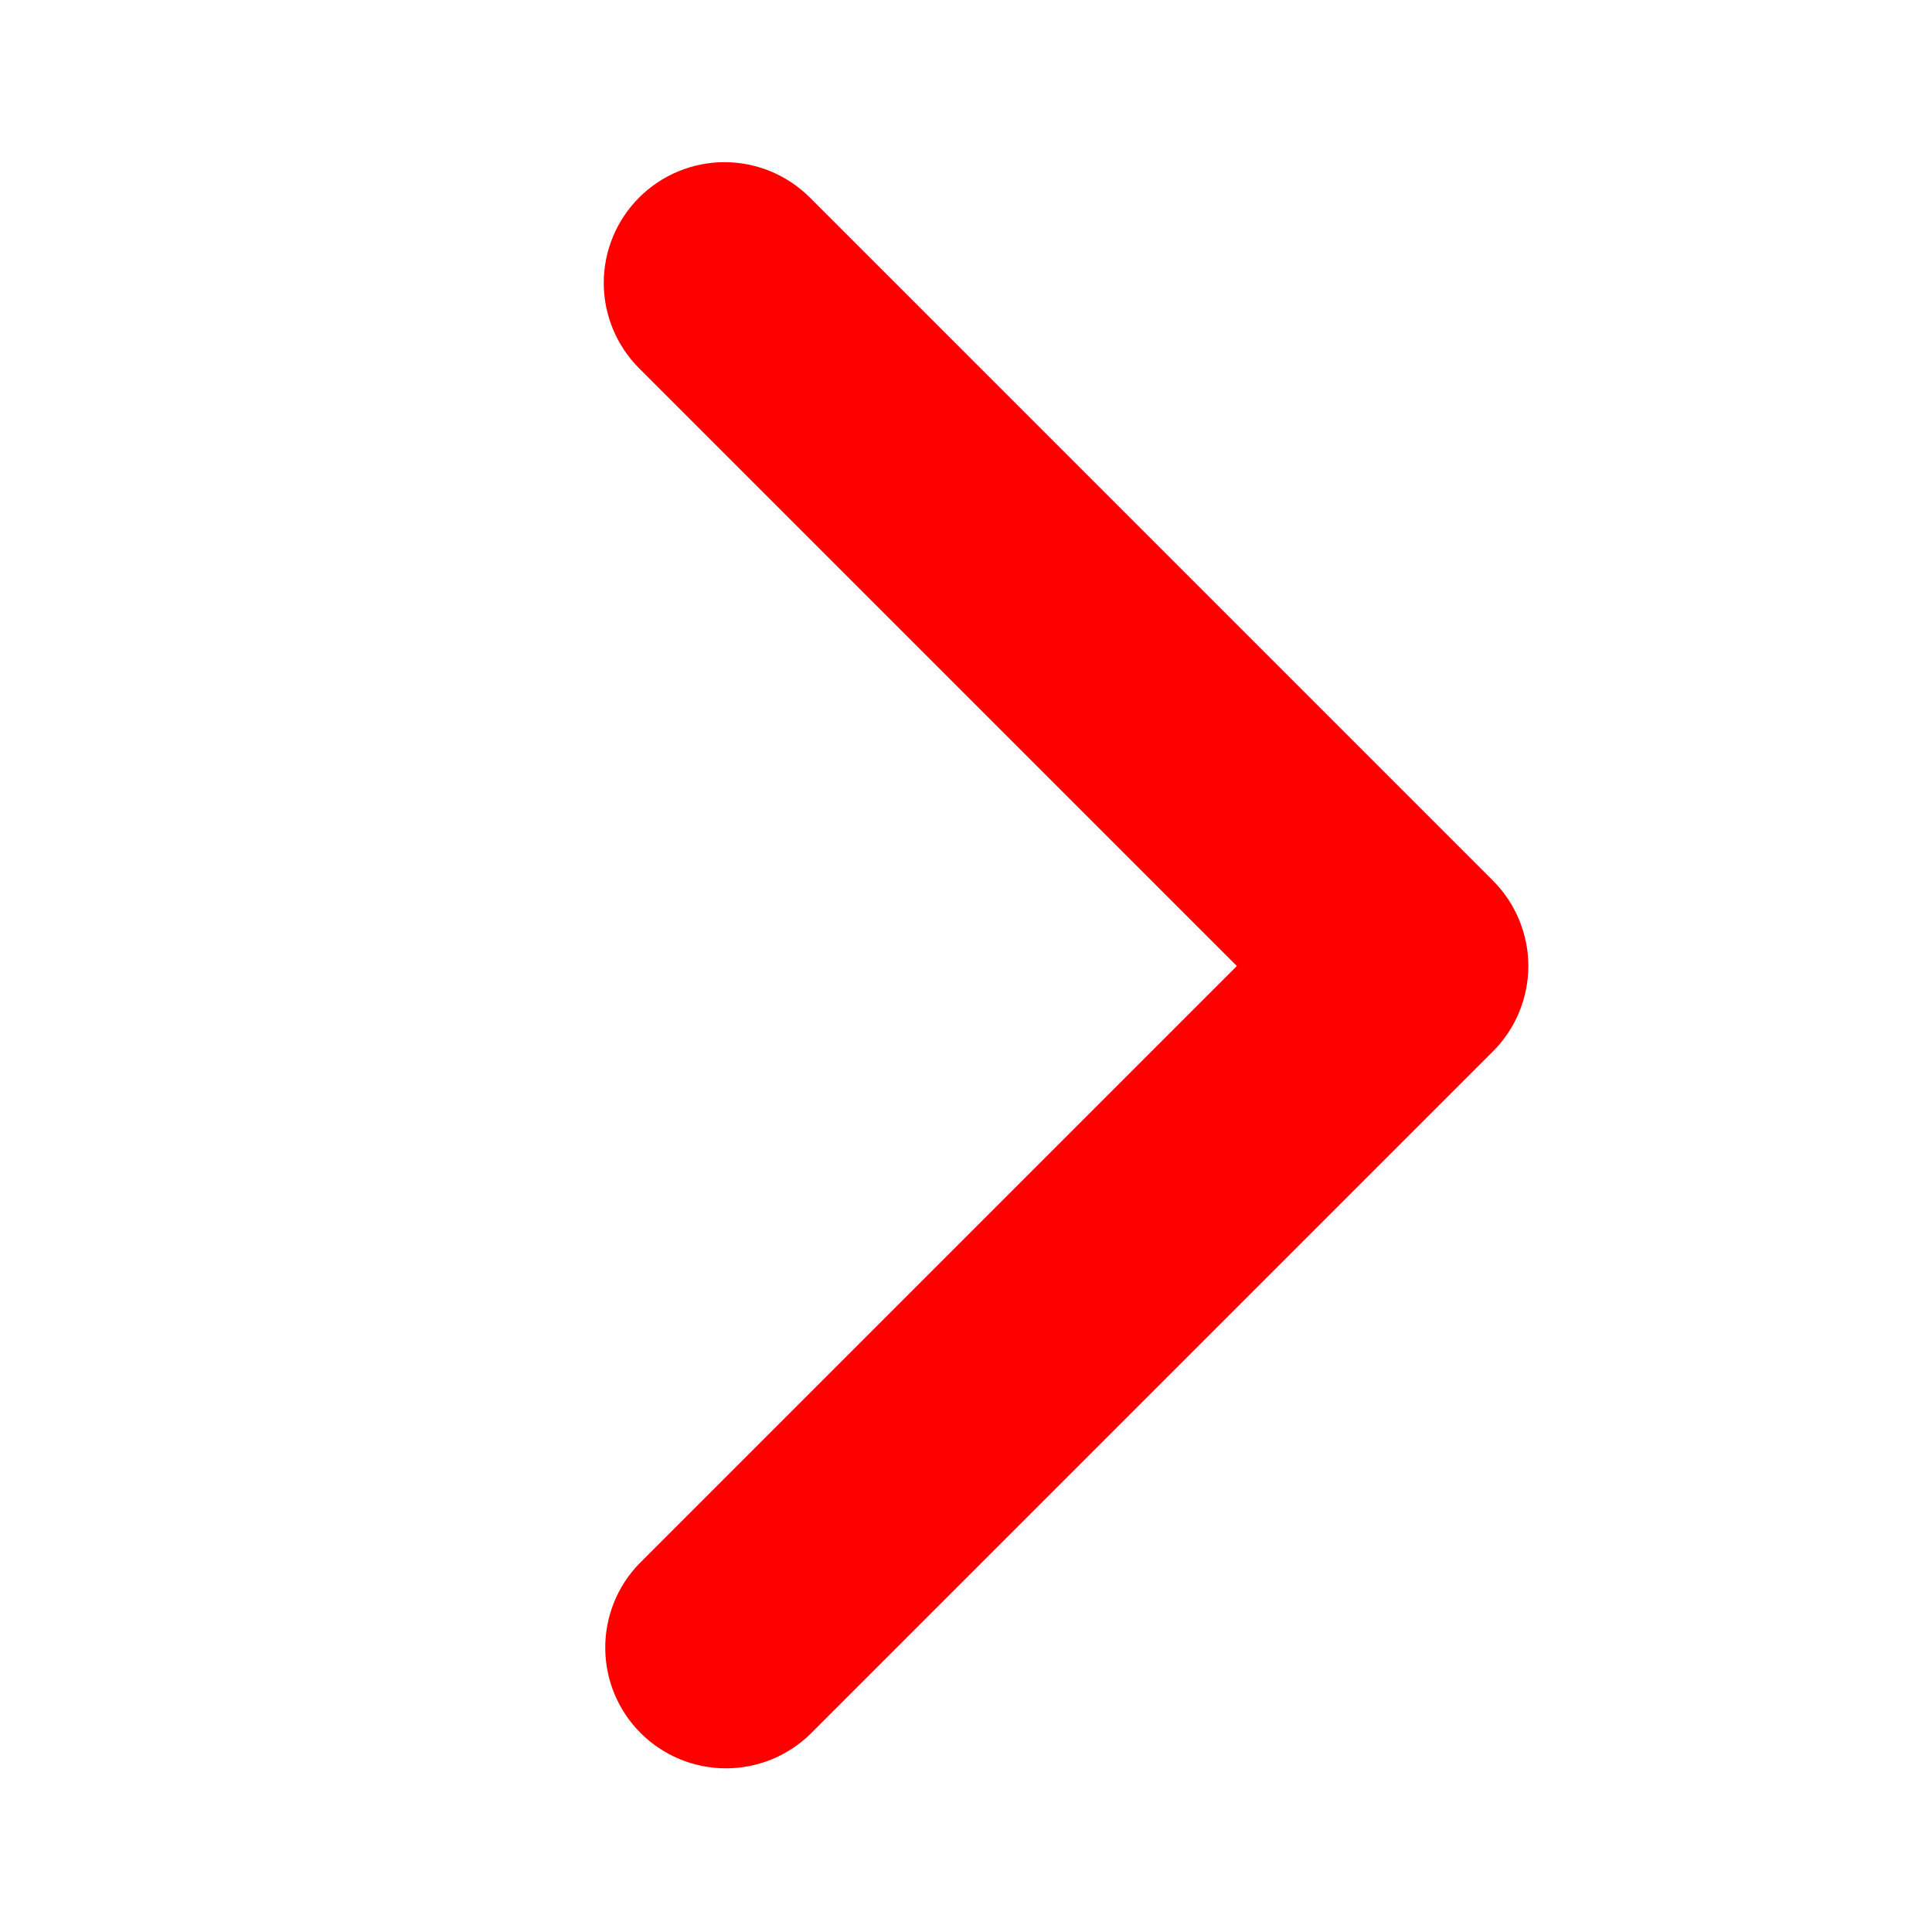 <svg width="32" height="32" viewBox="0 0 32 32" fill="none" xmlns="http://www.w3.org/2000/svg">
<path d="M10.586 3.272C10.211 3.647 10 4.156 10 4.686C10 5.216 10.211 5.725 10.586 6.1L20.486 16L10.586 25.9C10.222 26.277 10.02 26.782 10.025 27.307C10.029 27.831 10.239 28.333 10.61 28.704C10.981 29.074 11.483 29.285 12.007 29.289C12.531 29.294 13.037 29.092 13.414 28.728L24.728 17.414C25.103 17.039 25.314 16.53 25.314 16C25.314 15.47 25.103 14.961 24.728 14.586L13.414 3.272C13.039 2.897 12.53 2.686 12 2.686C11.47 2.686 10.961 2.897 10.586 3.272Z" fill="#FF0000"/>
</svg>
